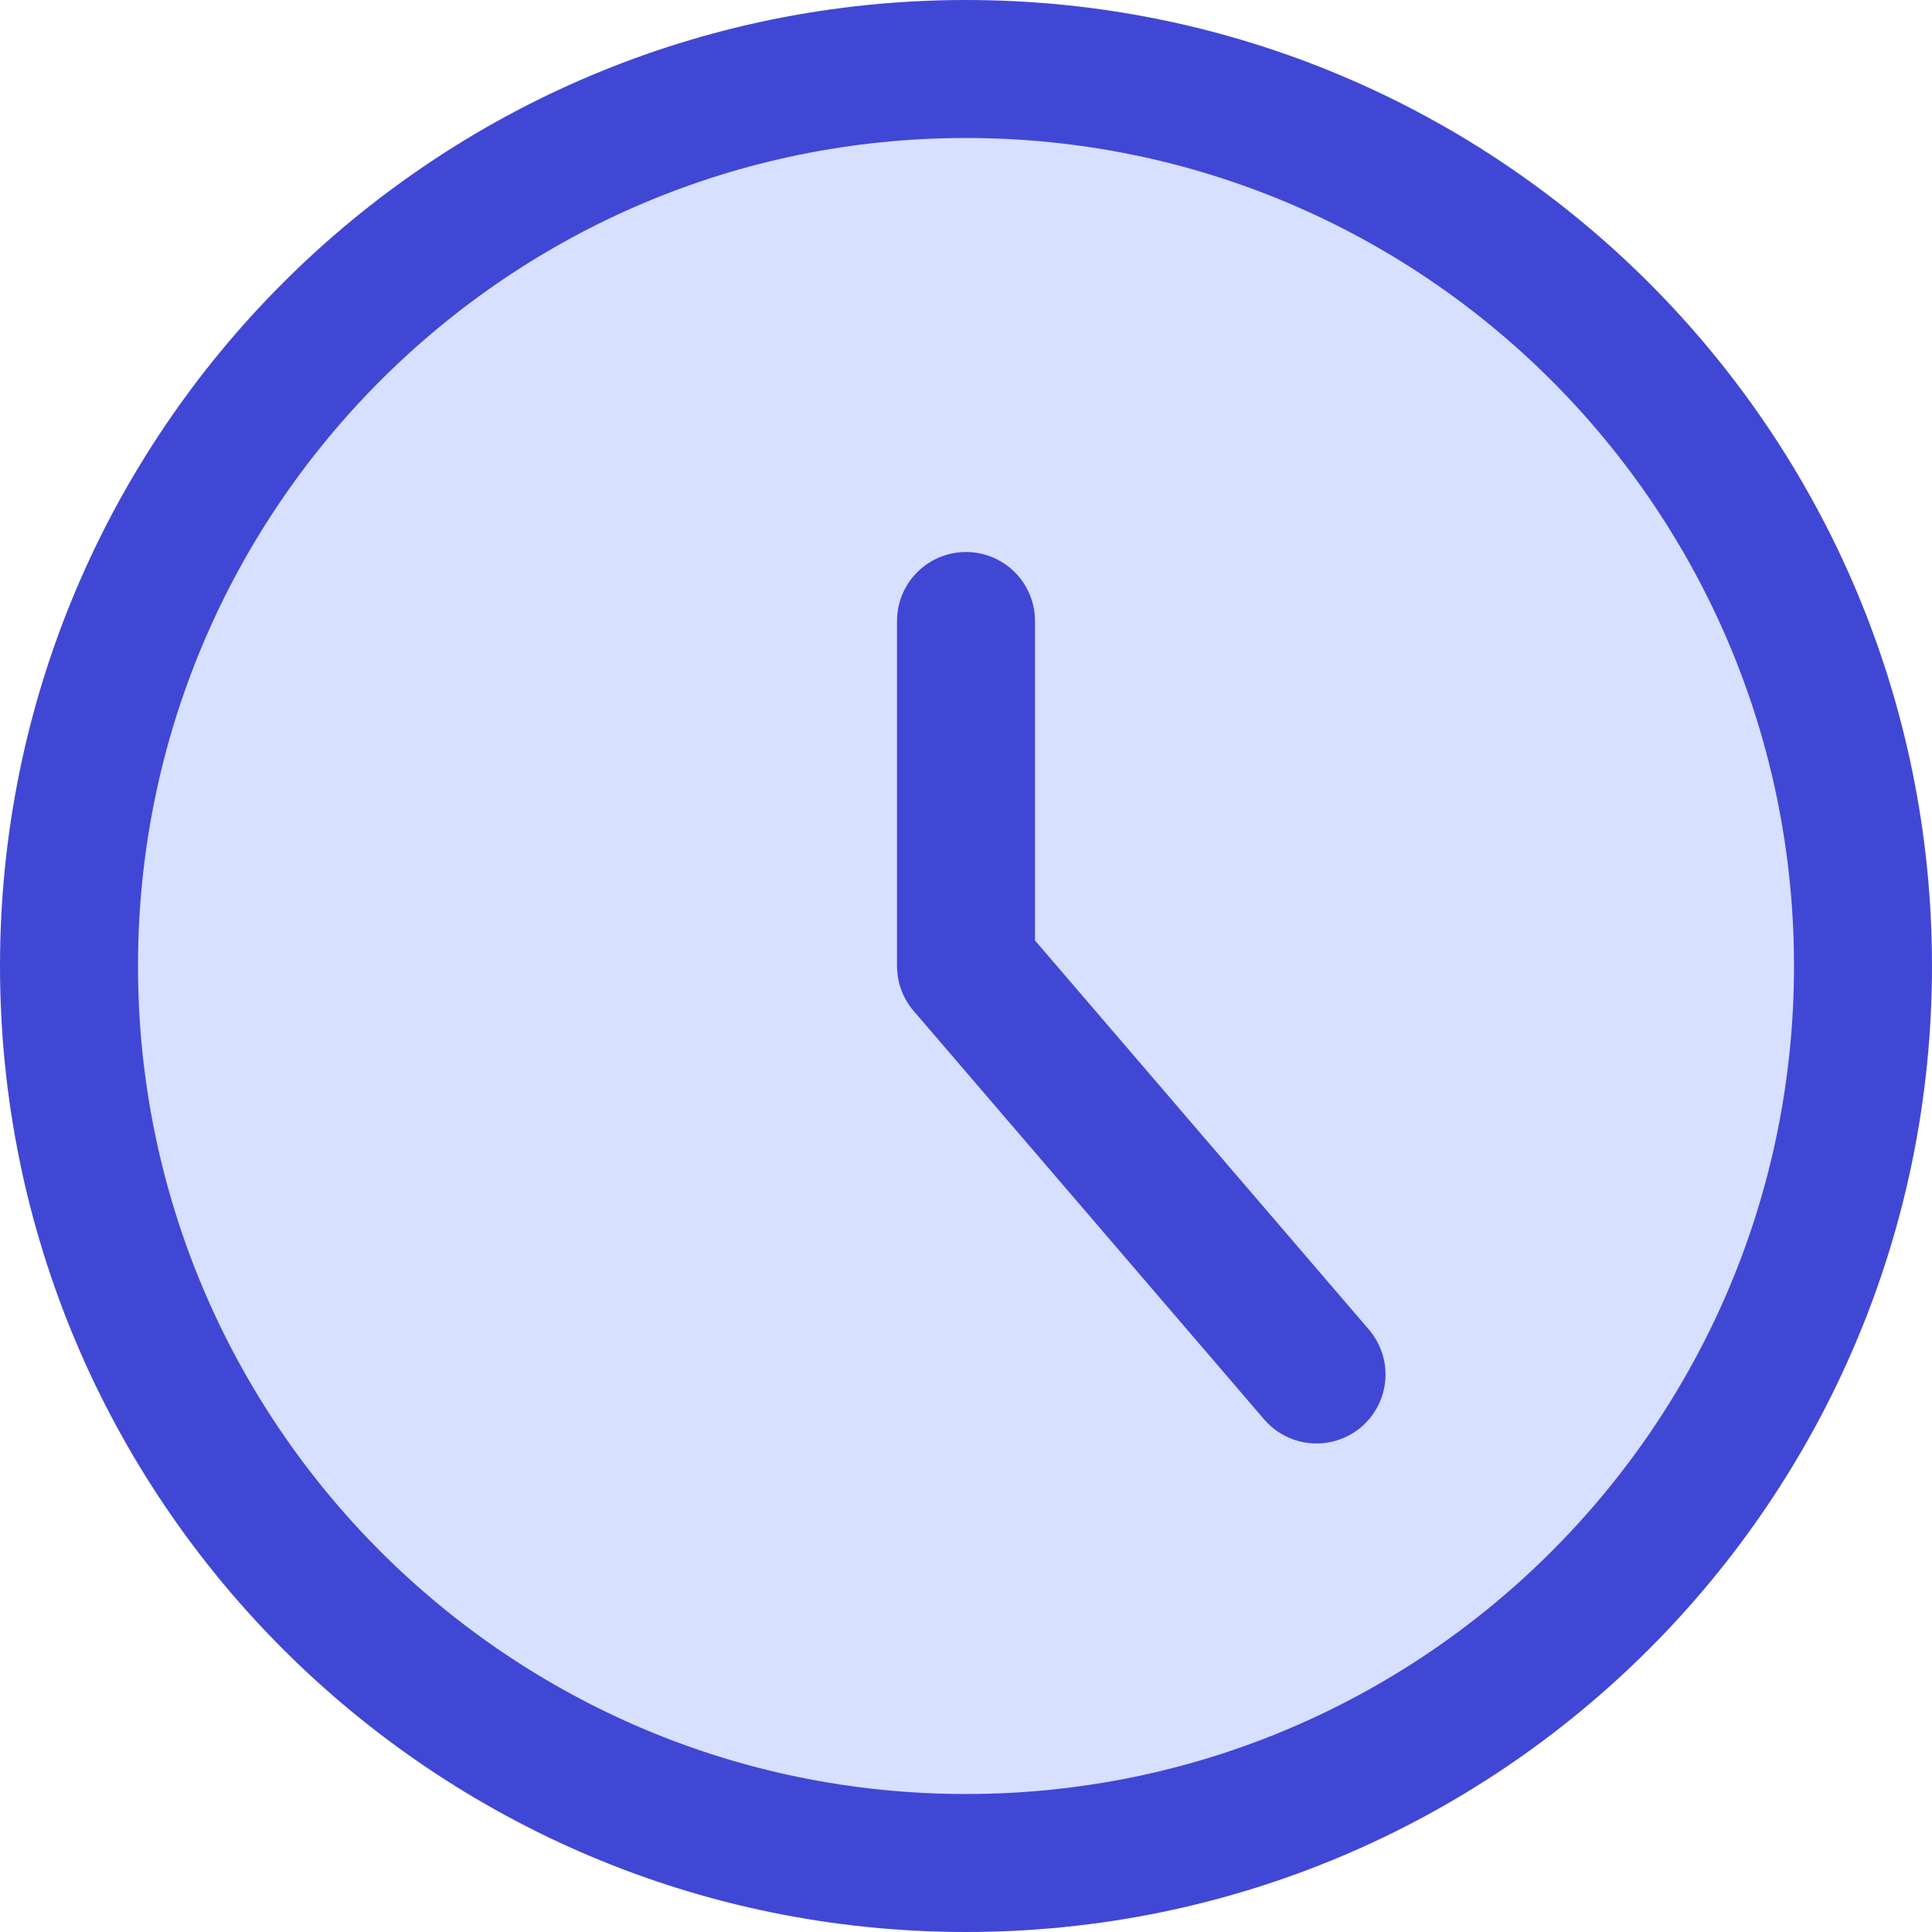 <svg xmlns="http://www.w3.org/2000/svg" fill="none" viewBox="0 0 14 14" id="Circle-Clock--Streamline-Core"><desc>Circle Clock Streamline Icon: https://streamlinehq.com</desc><g id="circle-clock--clock-loading-measure-time-circle"><path id="Vector" fill="#d7e0ff" d="M7 13.5c3.59 0 6.5 -2.91 6.5 -6.5C13.5 3.41 10.59 0.5 7 0.5 3.41 0.5 0.5 3.41 0.5 7c0 3.59 2.91 6.5 6.5 6.5Z" stroke-width="1"></path><path id="Vector_2" stroke="#4147d5" stroke-linecap="round" stroke-linejoin="round" d="M7 13.5c3.59 0 6.5 -2.91 6.5 -6.5C13.5 3.41 10.59 0.5 7 0.5 3.41 0.5 0.5 3.41 0.5 7c0 3.59 2.91 6.5 6.5 6.5Z" stroke-width="1"></path><path id="Vector_3" stroke="#4147d5" stroke-linecap="round" stroke-linejoin="round" d="M7 4.5V7l2.54 2.96" stroke-width="1"></path></g></svg>